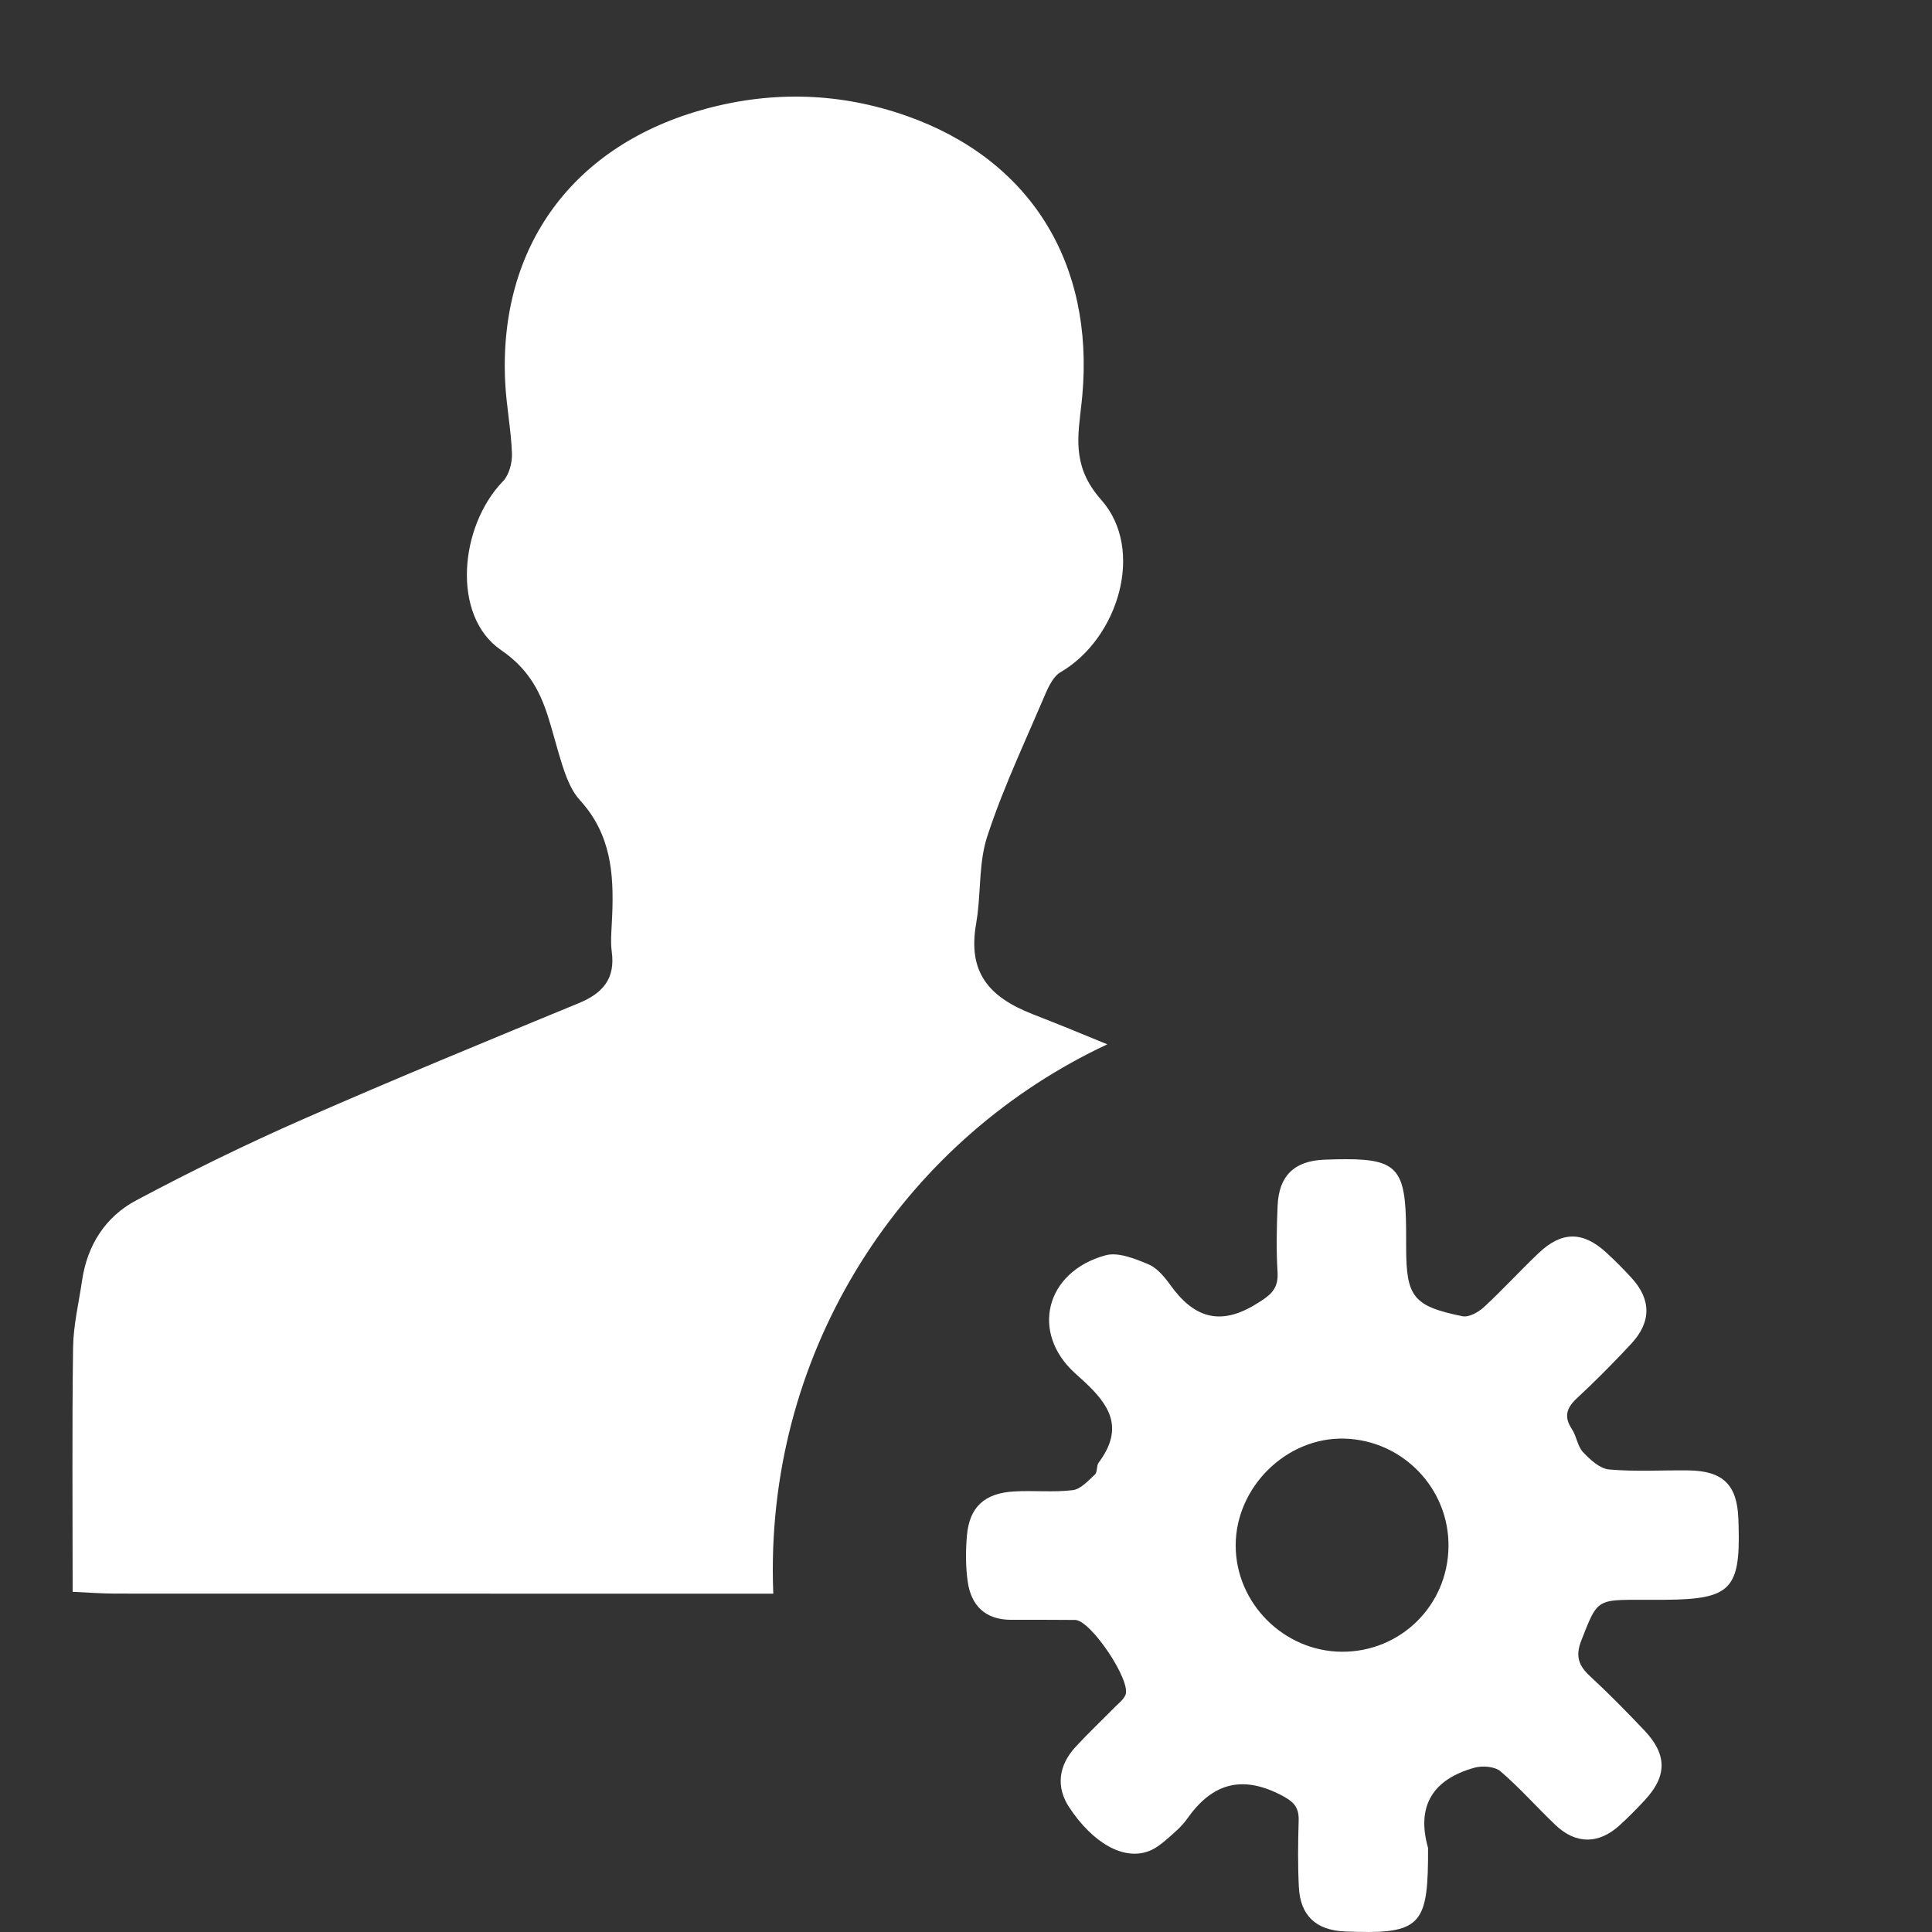 <?xml version="1.0" encoding="UTF-8"?>
<svg xmlns="http://www.w3.org/2000/svg" xmlns:xlink="http://www.w3.org/1999/xlink" width="168px" height="168px" viewBox="0 0 168 168" version="1.1">
  <rect x="0" y="0" width="168" height="168" fill="#333333" stroke="none"/>
  <title>9FCD0A43-5AB3-4486-A421-17B114EABC4C</title>
  <g id="02-eNVenta-ERP-!" stroke="none" stroke-width="1" fill="none" fill-rule="evenodd">
    <g id="eNVentaERP_Assets_01" transform="translate(-740, -10982)">
      <g id="ERP_Module_LohnPIS_168px" transform="translate(740, 10982)">
        <rect id="Rectangle" x="0" y="0" width="168" height="168"></rect>
        <path d="M122.27,106.856 L122.274,108.44 C122.274,112.769 122.882,113.579 127.17,114.455 C127.721,114.568 128.551,114.111 129.025,113.674 C130.662,112.163 132.167,110.511 133.782,108.975 C135.801,107.054 137.63,107.05 139.669,108.911 C140.437,109.612 141.17,110.354 141.872,111.12 C143.593,112.999 143.609,114.956 141.842,116.854 C140.703,118.076 139.535,119.275 138.334,120.438 L137.122,121.588 C136.209,122.438 135.974,123.201 136.693,124.281 C137.098,124.889 137.169,125.759 137.65,126.268 C138.268,126.923 139.112,127.708 139.918,127.78 C142.208,127.984 144.528,127.831 146.835,127.862 C149.818,127.903 151.044,129.104 151.161,132.027 L151.184,132.728 C151.338,138.219 150.438,139.07 144.797,139.111 L141.65,139.115 L141.02,139.129 C138.797,139.212 138.662,139.706 137.507,142.648 C136.979,143.992 137.257,144.826 138.255,145.747 C139.892,147.258 141.454,148.854 142.987,150.47 C144.978,152.569 144.975,154.433 143.036,156.525 C142.329,157.287 141.597,158.03 140.828,158.729 C139.021,160.375 137.034,160.384 135.265,158.703 C133.649,157.168 132.172,155.481 130.485,154.033 C129.99,153.609 128.916,153.52 128.228,153.711 C124.653,154.702 123.126,156.979 124.178,160.688 L124.175,161.822 C124.116,167.589 123.211,168.212 116.938,167.952 C114.449,167.848 113.072,166.586 112.945,164.104 C112.847,162.181 112.866,160.247 112.928,158.321 C112.966,157.104 112.451,156.629 111.343,156.065 C107.915,154.318 105.367,155.122 103.241,158.141 C102.736,158.858 102.025,159.445 101.352,160.028 C100.912,160.41 100.409,160.777 99.869,160.977 C97.699,161.782 95.038,160.282 92.969,157.152 C91.831,155.429 92.006,153.545 93.545,151.884 C94.655,150.686 95.845,149.562 96.992,148.397 L97.32,148.083 C97.541,147.873 97.753,147.655 97.864,147.397 C98.397,146.163 94.846,140.882 93.496,140.865 C91.635,140.843 89.774,140.856 87.913,140.853 C85.672,140.849 84.444,139.613 84.148,137.522 C83.962,136.213 83.966,134.852 84.081,133.531 C84.297,131.058 85.595,129.847 88.156,129.693 C89.863,129.59 91.596,129.784 93.284,129.578 C93.977,129.494 94.628,128.757 95.208,128.221 C95.44,128.006 95.332,127.46 95.538,127.182 C97.827,124.11 96.395,122.108 94.273,120.128 L93.544,119.467 C89.562,115.929 90.887,110.595 96.13,109.157 C97.229,108.856 98.687,109.449 99.851,109.934 C100.533,110.218 101.119,110.871 101.601,111.513 L101.777,111.752 C103.783,114.537 106.033,115.36 109.214,113.404 L109.649,113.131 C110.61,112.508 111.173,111.947 111.091,110.618 C110.974,108.698 111.013,106.761 111.097,104.836 C111.21,102.22 112.573,100.937 115.175,100.841 L116.217,100.81 L117.054,100.8 C121.564,100.799 122.223,101.797 122.27,106.856 Z M116.906,125.097 C111.877,124.958 107.453,129.302 107.451,134.383 C107.448,139.4 111.634,143.598 116.672,143.63 C121.776,143.661 125.887,139.622 125.956,134.507 C126.025,129.439 121.984,125.237 116.906,125.097 Z M78.806,10.068 C89.586,13.853 95.158,22.855 94.112,34.417 L94.044,35.087 C93.73,37.902 93.252,40.354 95.435,43.082 L95.765,43.474 C99.587,47.786 97.251,55.518 92.227,58.449 C91.491,58.878 91.059,59.977 90.685,60.852 L88.484,65.922 C87.514,68.18 86.588,70.452 85.834,72.779 C85.154,74.881 85.279,77.227 85.006,79.474 L84.883,80.311 C84.145,84.49 85.916,86.674 89.794,88.188 C91.968,89.037 94.131,89.916 96.288,90.811 C79.104,98.845 67.2,116.282 67.2,136.5 C67.2,137.197 67.214,137.891 67.242,138.581 L10.014,138.573 C8.796,138.573 7.579,138.474 6.317,138.418 L6.3,127.697 C6.298,124.167 6.307,120.669 6.355,117.172 C6.381,115.227 6.854,113.285 7.138,111.345 C7.587,108.275 9.168,105.805 11.835,104.385 C16.57,101.864 21.401,99.497 26.313,97.339 C34.267,93.844 42.305,90.536 50.339,87.226 C52.435,86.363 53.518,85.081 53.195,82.752 C53.121,82.219 53.131,81.671 53.157,81.125 L53.236,79.557 C53.379,75.984 53.137,72.552 50.443,69.6 C49.453,68.516 48.988,66.861 48.548,65.388 L47.913,63.158 C47.238,60.83 46.416,58.676 44.028,56.858 L43.561,56.521 C39.242,53.558 39.945,45.762 43.738,41.847 C44.274,41.292 44.547,40.239 44.518,39.431 C44.444,37.369 44.033,35.32 43.93,33.258 C43.336,21.418 49.864,12.567 61.388,9.457 C67.264,7.872 73.099,8.065 78.806,10.068 Z" id="Shape" fill="#FFFFFF"></path>
      </g>
    </g>
  </g>
</svg>
